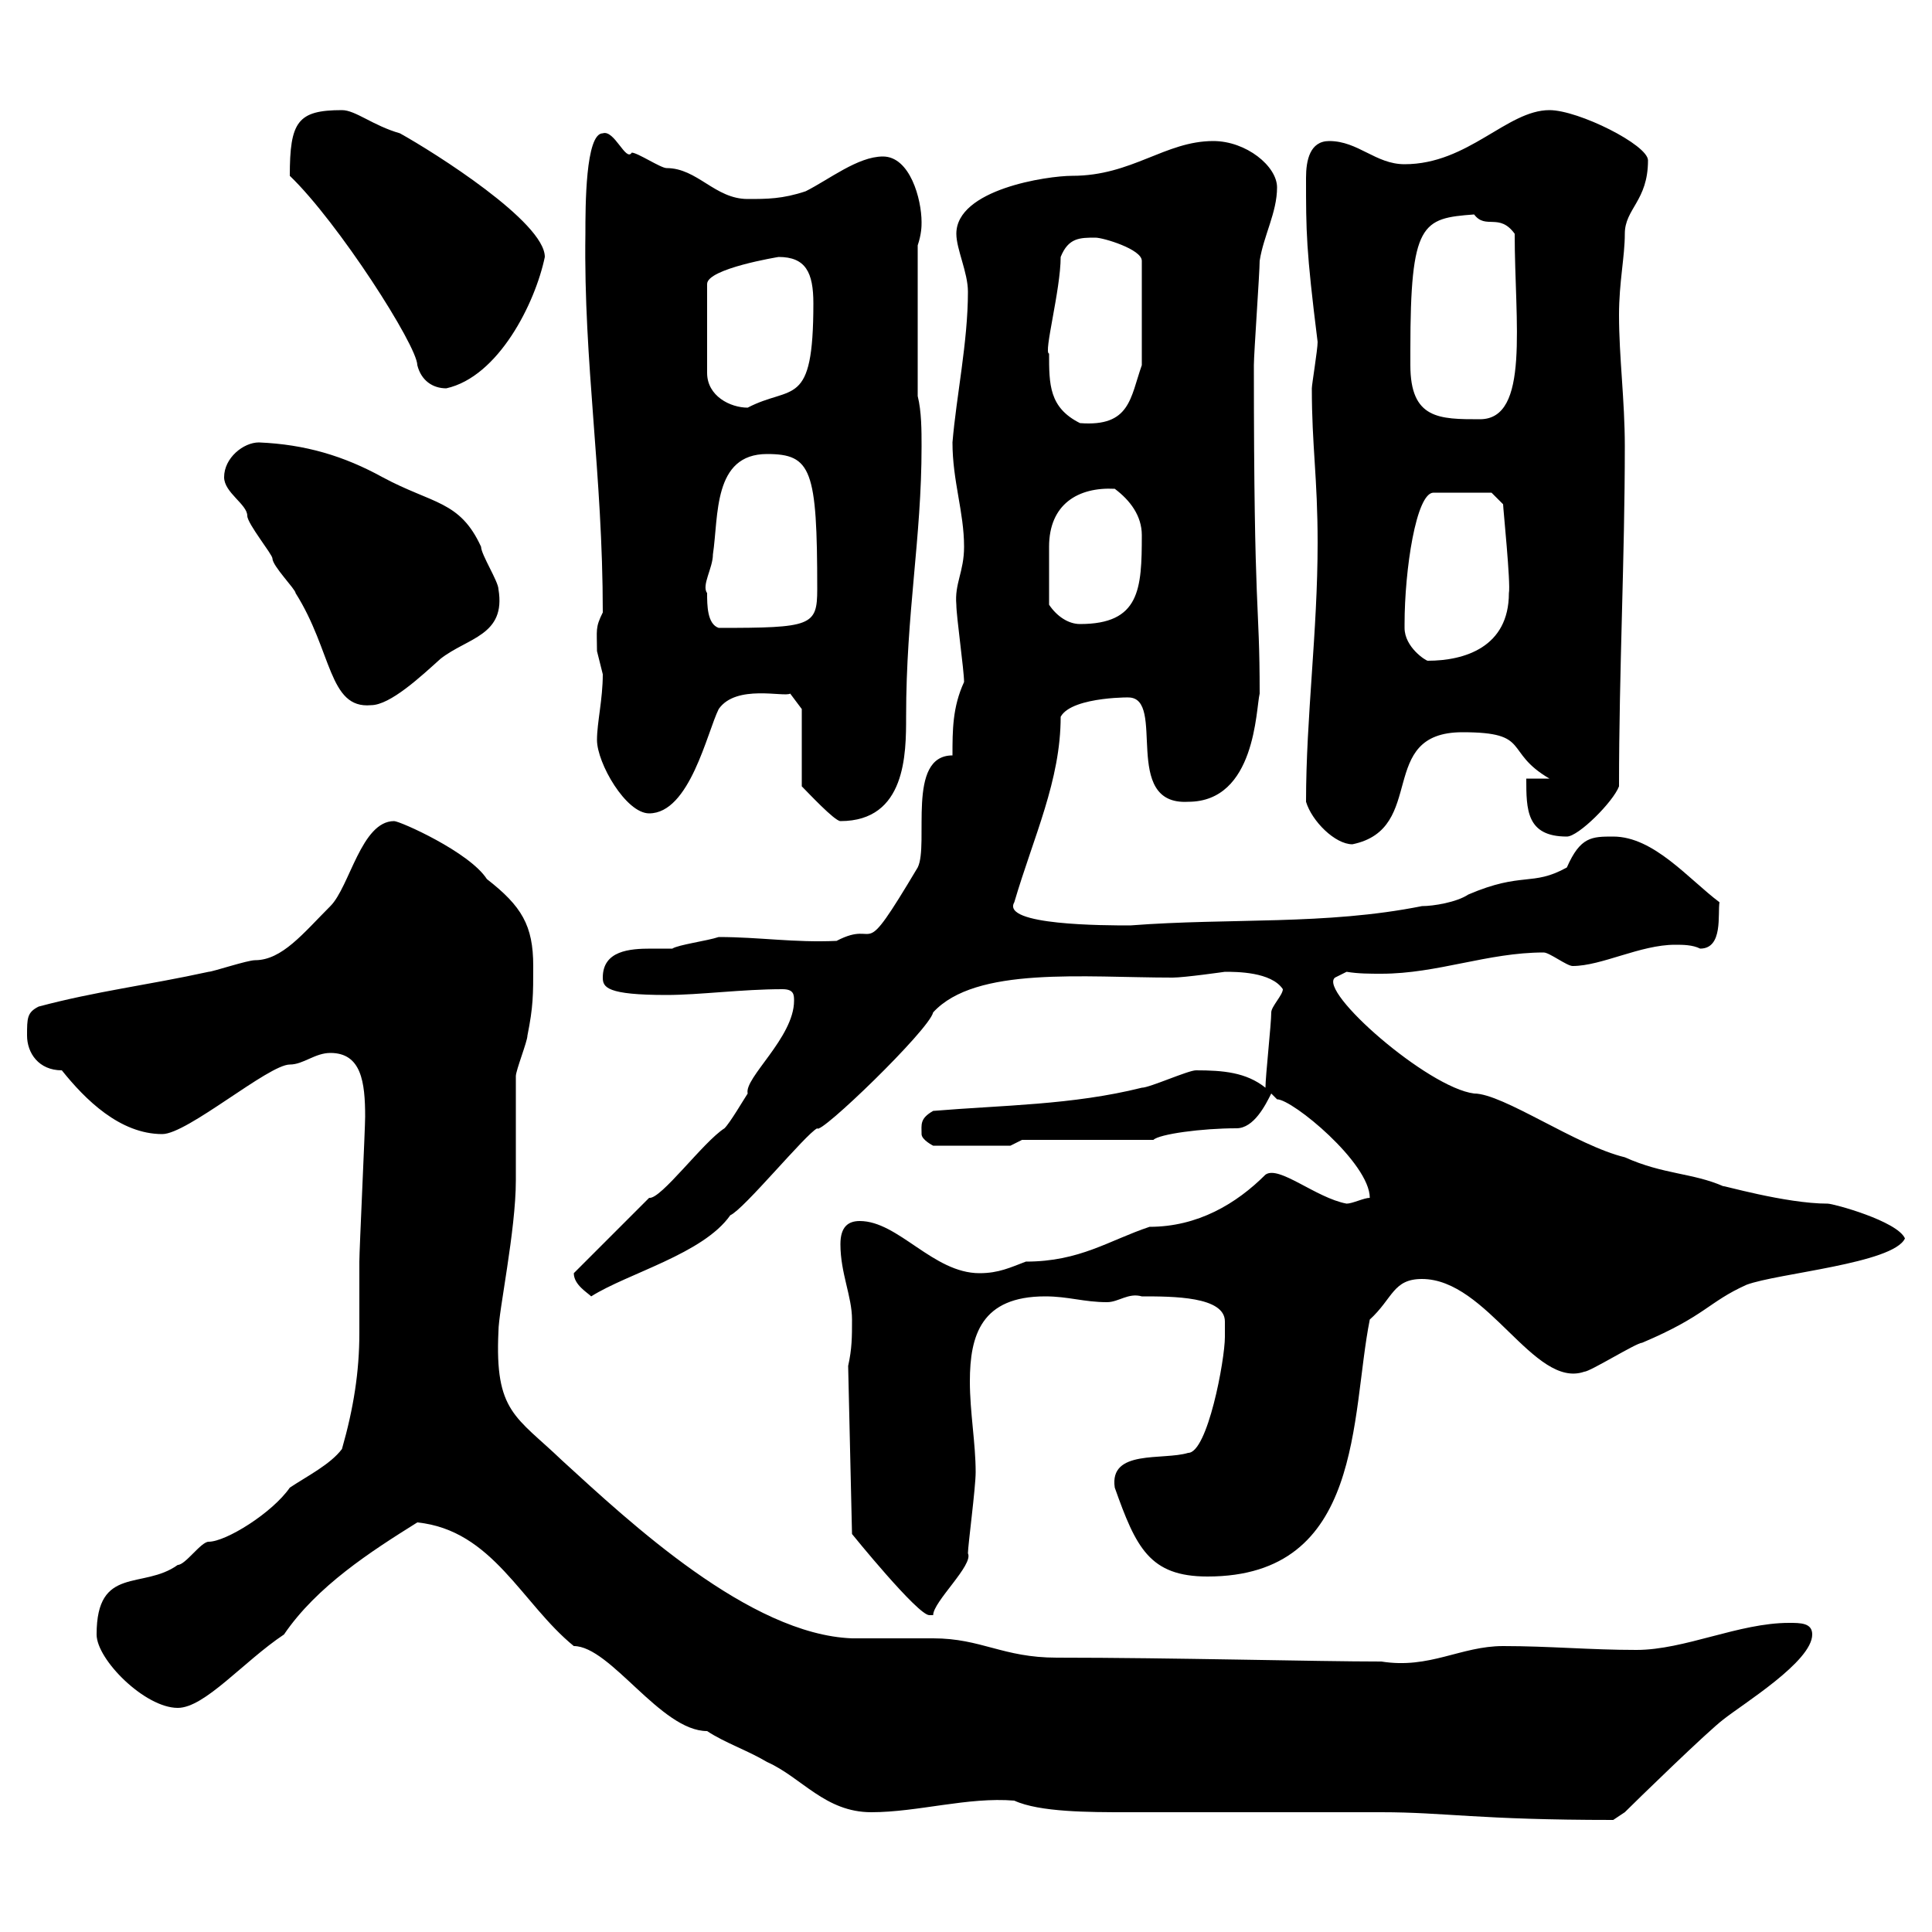 <svg xmlns="http://www.w3.org/2000/svg" xmlns:xlink="http://www.w3.org/1999/xlink" width="300" height="300"><path d="M174.90 281.40C180.90 281.40 208.20 281.40 214.50 281.40C224.40 281.40 229.50 282.60 250.50 282.60L252.30 281.40C254.10 279.60 265.20 268.80 267.60 267C270.60 264.60 281.40 258 281.40 253.80C281.40 252 279.60 252 277.80 252C270 252 261.60 256.20 254.10 256.20C246.90 256.20 240.60 255.60 233.40 255.60C226.80 255.60 222 259.20 214.50 258C204.30 258 182.10 257.40 164.10 257.40C155.70 257.40 152.40 254.40 144.90 254.40C144.30 254.40 133.50 254.40 132.30 254.40C116.40 253.80 97.80 236.40 87.30 226.80C80.10 219.90 76.80 219.30 77.40 206.70C77.40 203.70 80.10 191.10 80.10 183.30C80.10 181.50 80.10 168.90 80.10 167.10C80.10 166.20 81.90 161.70 81.90 160.80C82.80 156.30 82.80 154.50 82.80 150C82.80 143.70 81 140.70 75.60 136.50C72.90 132.30 62.10 127.50 61.20 127.50C56.10 127.50 54.30 137.70 51.30 140.70C47.10 144.90 43.80 149.10 39.60 149.10C38.40 149.10 33 150.90 32.40 150.90C22.80 153 15 153.90 6 156.30C4.20 157.20 4.20 158.10 4.20 160.80C4.20 163.50 6 166.20 9.60 166.20C13.20 170.70 18.60 176.10 25.20 176.10C29.10 176.10 41.70 165.30 45 165.30C47.10 165.30 48.90 163.50 51.30 163.50C56.10 163.50 56.70 168 56.70 173.40C56.70 175.20 55.80 194.10 55.80 195.90C55.80 199.80 55.80 203.40 55.80 207C55.80 213 54.90 218.70 53.10 225C51.30 227.40 47.70 229.20 45 231C42.30 234.90 35.10 239.40 32.40 239.40C31.20 239.40 28.80 243 27.60 243C22.20 246.90 15 243 15 253.80C15 257.70 22.50 265.20 27.60 265.20C31.80 265.20 37.80 258 44.10 253.80C49.20 246.30 57.60 240.90 64.80 236.40C76.50 237.60 81 249 89.10 255.60C94.80 255.60 102.60 268.80 109.80 268.80C112.50 270.60 116.10 271.80 119.10 273.60C124.50 276 128.10 281.40 135.30 281.40C142.50 281.40 150.30 279 157.50 279.60C161.40 281.40 169.20 281.40 174.90 281.40ZM131.70 212.10L132.30 238.20C132.30 238.20 142.50 250.80 144.30 250.80C144.30 250.80 144.90 250.80 144.90 250.80C144.90 248.70 151.20 243 150.30 241.20C150.30 240 151.50 231 151.50 228.60C151.50 224.10 150.60 219.30 150.60 214.50C150.60 207.30 152.40 201.30 162.30 201.30C165.90 201.30 168.30 202.20 171.90 202.20C173.70 202.20 175.20 200.70 177.30 201.30C182.10 201.30 190.20 201.30 190.20 205.20C190.20 206.10 190.20 207.30 190.20 207.60C190.20 211.20 187.50 225.60 184.50 225.60C180.60 226.80 172.20 225 173.10 231C176.40 240.30 178.50 244.80 187.50 244.80C211.80 244.80 209.70 219.90 212.70 204.90C216.30 201.60 216.30 198.60 220.80 198.60C231 198.60 238.20 215.70 246 213C246.90 213 254.10 208.50 255 208.50C264.90 204.30 265.20 202.20 271.20 199.50C276 197.70 294 196.20 295.80 192.30C294.60 189.60 284.70 186.90 283.80 186.90C277.20 186.90 267 183.90 267.60 184.20C262.80 182.10 258.30 182.40 252.30 179.70C244.80 177.90 233.40 169.80 228.90 169.80C221.70 168.90 204.60 153.90 207.30 151.80C207.30 151.80 209.10 150.90 209.10 150.90C210.90 151.20 212.70 151.20 214.50 151.20C223.20 151.20 231 147.90 239.70 147.90C240.60 147.90 243.30 150 244.20 150C248.70 150 254.70 146.70 260.10 146.70C261.30 146.70 262.80 146.70 264 147.30C267.60 147.30 266.70 141.90 267 140.10C262.20 136.50 256.80 129.90 250.50 129.90C247.20 129.90 245.40 129.90 243.30 134.70C237.90 137.70 236.40 135.30 228 138.90C226.20 140.10 222.60 140.70 220.80 140.70C205.80 143.70 191.10 142.50 175.50 143.70C171.60 143.70 155.40 143.70 157.50 140.10C160.50 129.90 164.70 121.20 164.70 111.30C166.50 108 176.70 108.30 175.20 108.30C181.20 108.30 174 125.10 184.50 124.50C195 124.50 195 110.10 195.60 107.70C195.60 92.70 194.70 96.90 194.70 56.70C194.70 54.90 195.60 42.30 195.60 40.50C196.20 36.60 198.30 33 198.30 29.10C198.30 25.80 193.50 21.90 188.40 21.90C180.90 21.90 175.80 27.30 166.50 27.30C162.60 27.30 148.50 29.40 148.50 36.30C148.50 38.70 150.30 42.30 150.30 45.30C150.30 53.10 148.50 61.50 147.90 68.70C147.90 74.70 149.70 79.50 149.70 84.90C149.70 88.80 148.20 90.60 148.50 93.90C148.50 95.70 149.70 104.10 149.70 105.90C147.90 109.80 147.90 113.40 147.90 117.30C140.70 117.30 144.30 131.10 142.50 134.70C133.20 150.30 136.80 142.50 129.90 146.10C123.30 146.40 117.90 145.50 111.60 145.50C109.80 146.10 105.30 146.70 104.40 147.30C103.50 147.30 102.60 147.30 101.10 147.30C97.80 147.30 93.60 147.60 93.60 151.80C93.60 153.30 94.20 154.50 103.50 154.50C108.60 154.50 115.20 153.60 121.50 153.60C123.30 153.60 123.30 154.50 123.30 155.40C123.30 161.10 115.50 167.40 116.10 169.80C115.50 170.70 113.40 174.30 112.50 175.20C109.20 177.30 102.60 186.30 100.80 186C99 187.80 90.90 195.90 89.10 197.70C89.10 199.50 91.20 200.70 91.80 201.30C97.50 197.70 109.20 194.70 113.40 188.70C115.50 187.80 125.10 176.10 126.90 175.20C127.20 176.40 144.30 159.90 144.90 157.20C151.50 150 168.30 151.80 182.10 151.80C183.90 151.80 190.20 150.90 190.20 150.90C192 150.90 197.40 150.90 199.20 153.60C199.20 154.50 197.40 156.30 197.40 157.20C197.40 159 196.50 167.10 196.50 168.90C193.50 166.50 189.90 166.20 185.70 166.20C184.50 166.20 178.50 168.90 177.30 168.90C166.50 171.60 155.70 171.60 144.90 172.50C142.80 173.70 143.10 174.60 143.10 176.10C143.10 177 144.90 177.90 144.90 177.90L156.90 177.90L158.70 177L179.10 177C180 176.10 186.60 175.20 192 175.20C194.70 175.20 196.50 171.60 197.40 169.80C197.40 169.80 198.30 170.70 198.30 170.70C200.70 170.70 212.70 180.60 212.70 186C211.80 186 210 186.90 209.10 186.90C204.30 186 198.60 180.90 196.50 182.40C192 186.90 186 190.50 178.50 190.50C172.20 192.60 167.70 195.90 159.30 195.90C156.90 196.80 155.10 197.70 152.10 197.70C144.90 197.70 139.50 189.60 133.50 189.60C131.70 189.60 130.50 190.50 130.50 193.20C130.50 197.70 132.30 201.30 132.30 204.90C132.30 207.60 132.30 209.40 131.70 212.10ZM202.80 124.50C203.70 127.50 207.30 131.10 210 131.10C221.70 128.70 213.60 113.70 227.10 113.70C237.90 113.70 233.40 116.70 240.60 120.90L237 120.90C237 125.70 237 129.90 243.30 129.90C245.10 129.90 250.50 124.50 251.40 122.10C251.40 104.10 252.30 86.70 252.30 69.30C252.30 62.10 251.40 55.50 251.40 48.90C251.40 43.80 252.30 39.90 252.30 36.30C252.30 32.40 255.90 31.20 255.90 24.90C255.90 22.50 245.10 17.10 240.60 17.10C234 17.10 228 25.50 218.10 25.50C213.60 25.50 210.90 21.90 206.40 21.90C203.40 21.90 202.80 24.90 202.80 27.60C202.80 36 202.80 38.70 204.60 53.10C204.60 54.30 203.70 59.70 203.70 60.30C203.70 69.30 204.60 74.10 204.60 84.30C204.60 98.10 202.80 111.30 202.80 124.50ZM124.50 110.10L124.50 122.10C125.40 123 129.60 127.50 130.50 127.50C140.70 127.50 140.70 117 140.70 111.30C140.70 95.10 143.10 83.70 143.10 69.30C143.10 66.90 143.10 63.90 142.50 61.50L142.50 38.10C143.10 36.30 143.10 35.10 143.10 34.50C143.10 30.90 141.30 24.30 137.10 24.30C133.20 24.30 128.70 27.90 125.10 29.70C121.50 30.90 119.10 30.90 116.10 30.90C111 30.90 108.30 26.10 103.50 26.10C102.60 26.10 99 23.70 98.10 23.70C97.20 25.20 95.40 20.10 93.60 20.70C90.90 20.70 90.90 32.10 90.90 36.30C90.60 56.40 93.60 73.50 93.60 95.10C92.40 97.50 92.70 97.80 92.70 101.10C92.70 101.10 93.60 104.70 93.60 104.70C93.60 108.60 92.70 112.20 92.70 114.90C92.70 118.50 97.20 126.30 100.80 126.30C107.10 126.30 109.80 113.70 111.60 110.10C114.30 106.20 121.80 108.30 122.70 107.70ZM34.80 74.10C34.80 76.50 38.40 78.30 38.40 80.10C38.40 81.30 42.30 86.10 42.30 86.70C42.30 87.90 45.90 91.50 45.90 92.10C51.60 101.10 51 110.10 57.60 109.50C60.60 109.50 65.40 105 68.40 102.30C72.60 99 78.60 98.70 77.40 91.50C77.40 90.30 74.70 86.10 74.70 84.90C71.40 77.70 67.20 78.30 59.40 74.10C53.40 70.80 47.40 69 40.20 68.70C37.80 68.70 34.80 71.10 34.80 74.10ZM218.10 97.50C218.10 96.90 218.10 96.90 218.10 96.90C218.10 88.50 219.90 76.50 222.60 76.50L231.60 76.50L233.40 78.30C233.40 78.90 234.60 90.60 234.30 92.10C234.30 100.50 227.40 102.60 221.70 102.60C221.40 102.60 218.10 100.50 218.10 97.50ZM109.80 92.10C108.90 90.90 110.70 88.20 110.70 86.10C111.60 80.10 110.70 70.50 119.10 70.50C126 70.50 126.90 72.90 126.90 91.50C126.90 97.20 126 97.50 111.60 97.50C109.80 96.90 109.80 93.90 109.80 92.10ZM162.90 93.90C162.90 90.60 162.90 86.70 162.90 84.90C162.90 78.30 167.40 75.60 173.10 75.90C175.50 77.70 177.30 80.10 177.30 83.10C177.30 91.50 177 96.90 167.70 96.90C165.90 96.90 164.10 95.70 162.90 93.90ZM162.90 54.90C162 54.90 164.70 45 164.70 39.90C165.90 36.90 167.70 36.90 170.10 36.90C171.30 36.90 177.30 38.70 177.30 40.50L177.30 56.70C175.50 61.80 175.50 66.30 167.70 65.70C162.90 63.30 162.90 59.70 162.90 54.90ZM219 56.70C219 56.70 219 54.30 219 54.30C219 34.50 220.80 33.90 228.90 33.30C230.70 35.70 232.80 33 235.20 36.30C235.20 50.10 237.60 65.10 229.80 65.10C223.50 65.10 219 65.10 219 56.70ZM120.90 39.90C125.10 39.90 126.30 42.30 126.30 47.10C126.30 63.60 123 59.70 116.10 63.30C113.40 63.30 109.80 61.50 109.80 57.90L109.80 44.10C109.80 41.70 120.90 39.90 120.90 39.90ZM45 27.30C52.50 34.50 64.80 53.70 64.80 56.70C65.40 59.10 67.20 60.30 69.30 60.30C77.40 58.50 83.10 47.10 84.60 39.90C84.60 34.50 67.50 23.70 62.10 20.70C57.90 19.50 55.20 17.10 53.10 17.10C46.20 17.10 45 18.90 45 27.30Z"/></svg>